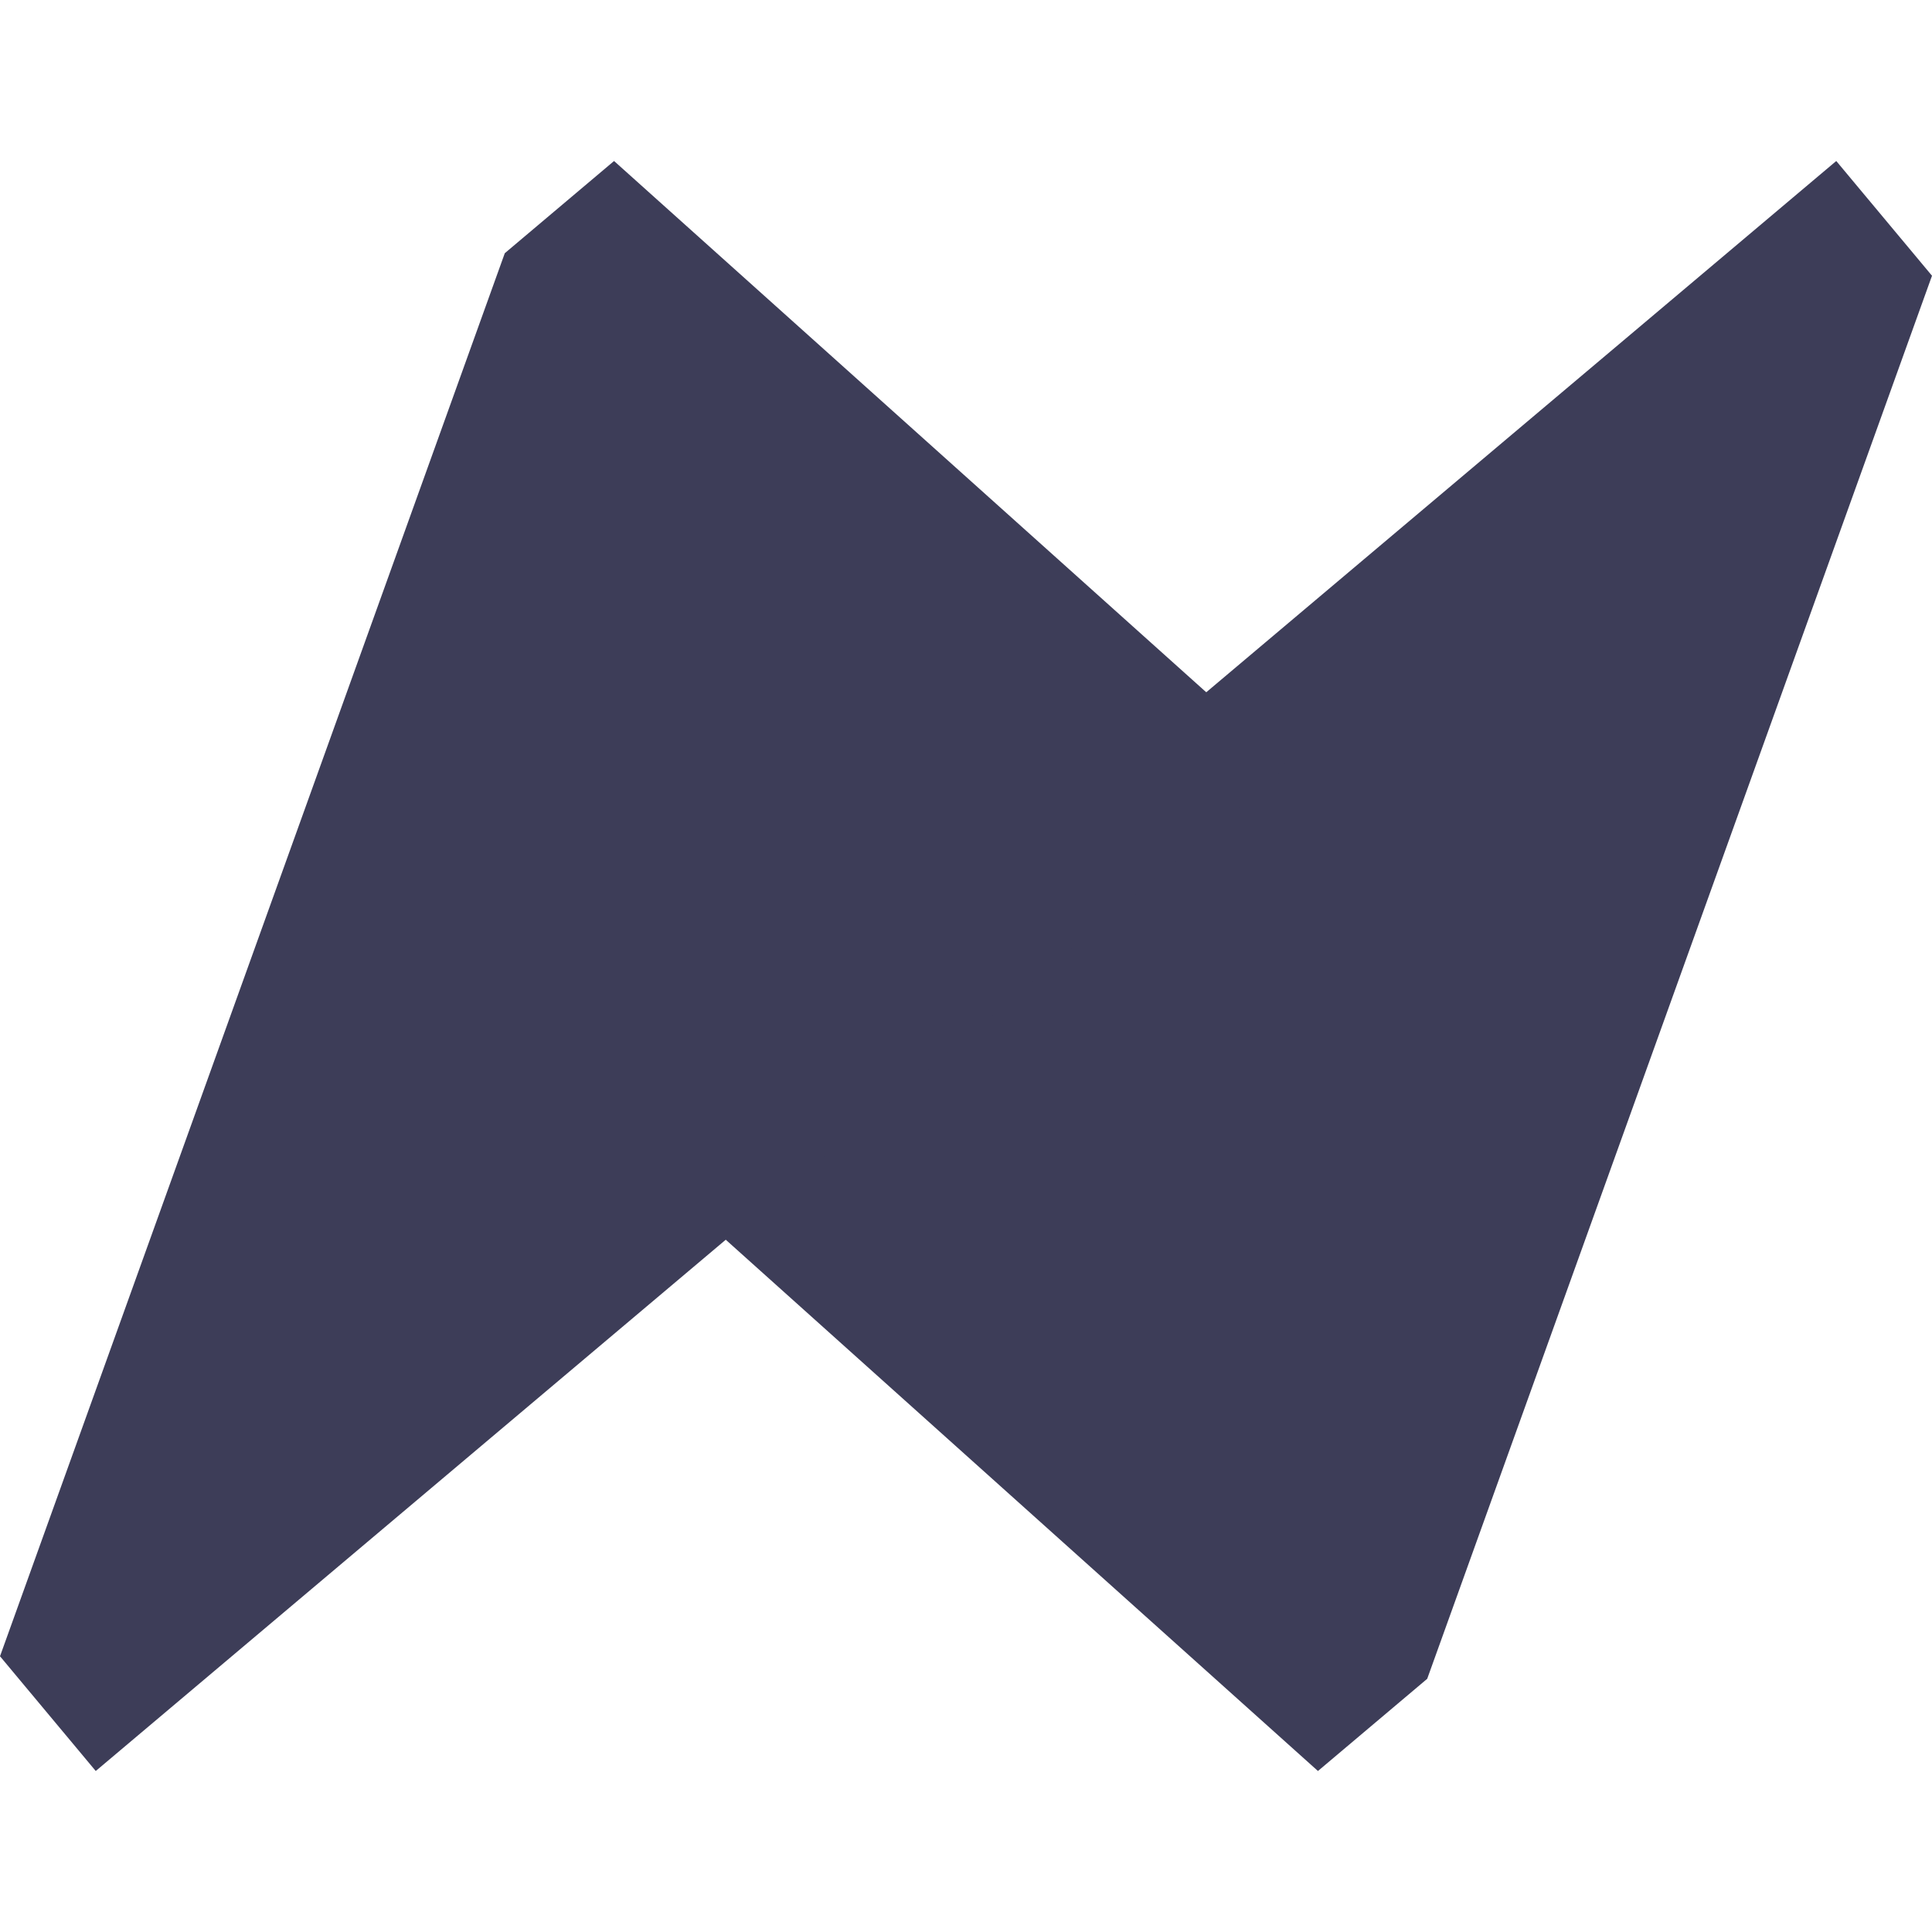 <?xml version="1.0" encoding="UTF-8"?>
<svg width="18px" height="18px" viewBox="0 0 18 18" version="1.1" xmlns="http://www.w3.org/2000/svg" xmlns:xlink="http://www.w3.org/1999/xlink">
    <!-- Generator: Sketch 61 (89581) - https://sketch.com -->
    <title>contracts-cairo</title>
    <desc>Created with Sketch.</desc>
    <g id="Design" stroke="none" stroke-width="1" fill="none" fill-rule="evenodd">
        <g id="Group-20-Copy" transform="translate(0, 1.5)" fill="#3D3D58">
            <polygon id="Rectangle-Copy-12" points="17.108 0 18 1.069 13.297 14.141 12.279 15 6 9.367"></polygon>
            <polygon id="Rectangle-Copy-13" points="0.892 15 0 13.931 4.703 0.859 5.721 0 12 5.633"></polygon>
        </g>
    </g>
</svg>
